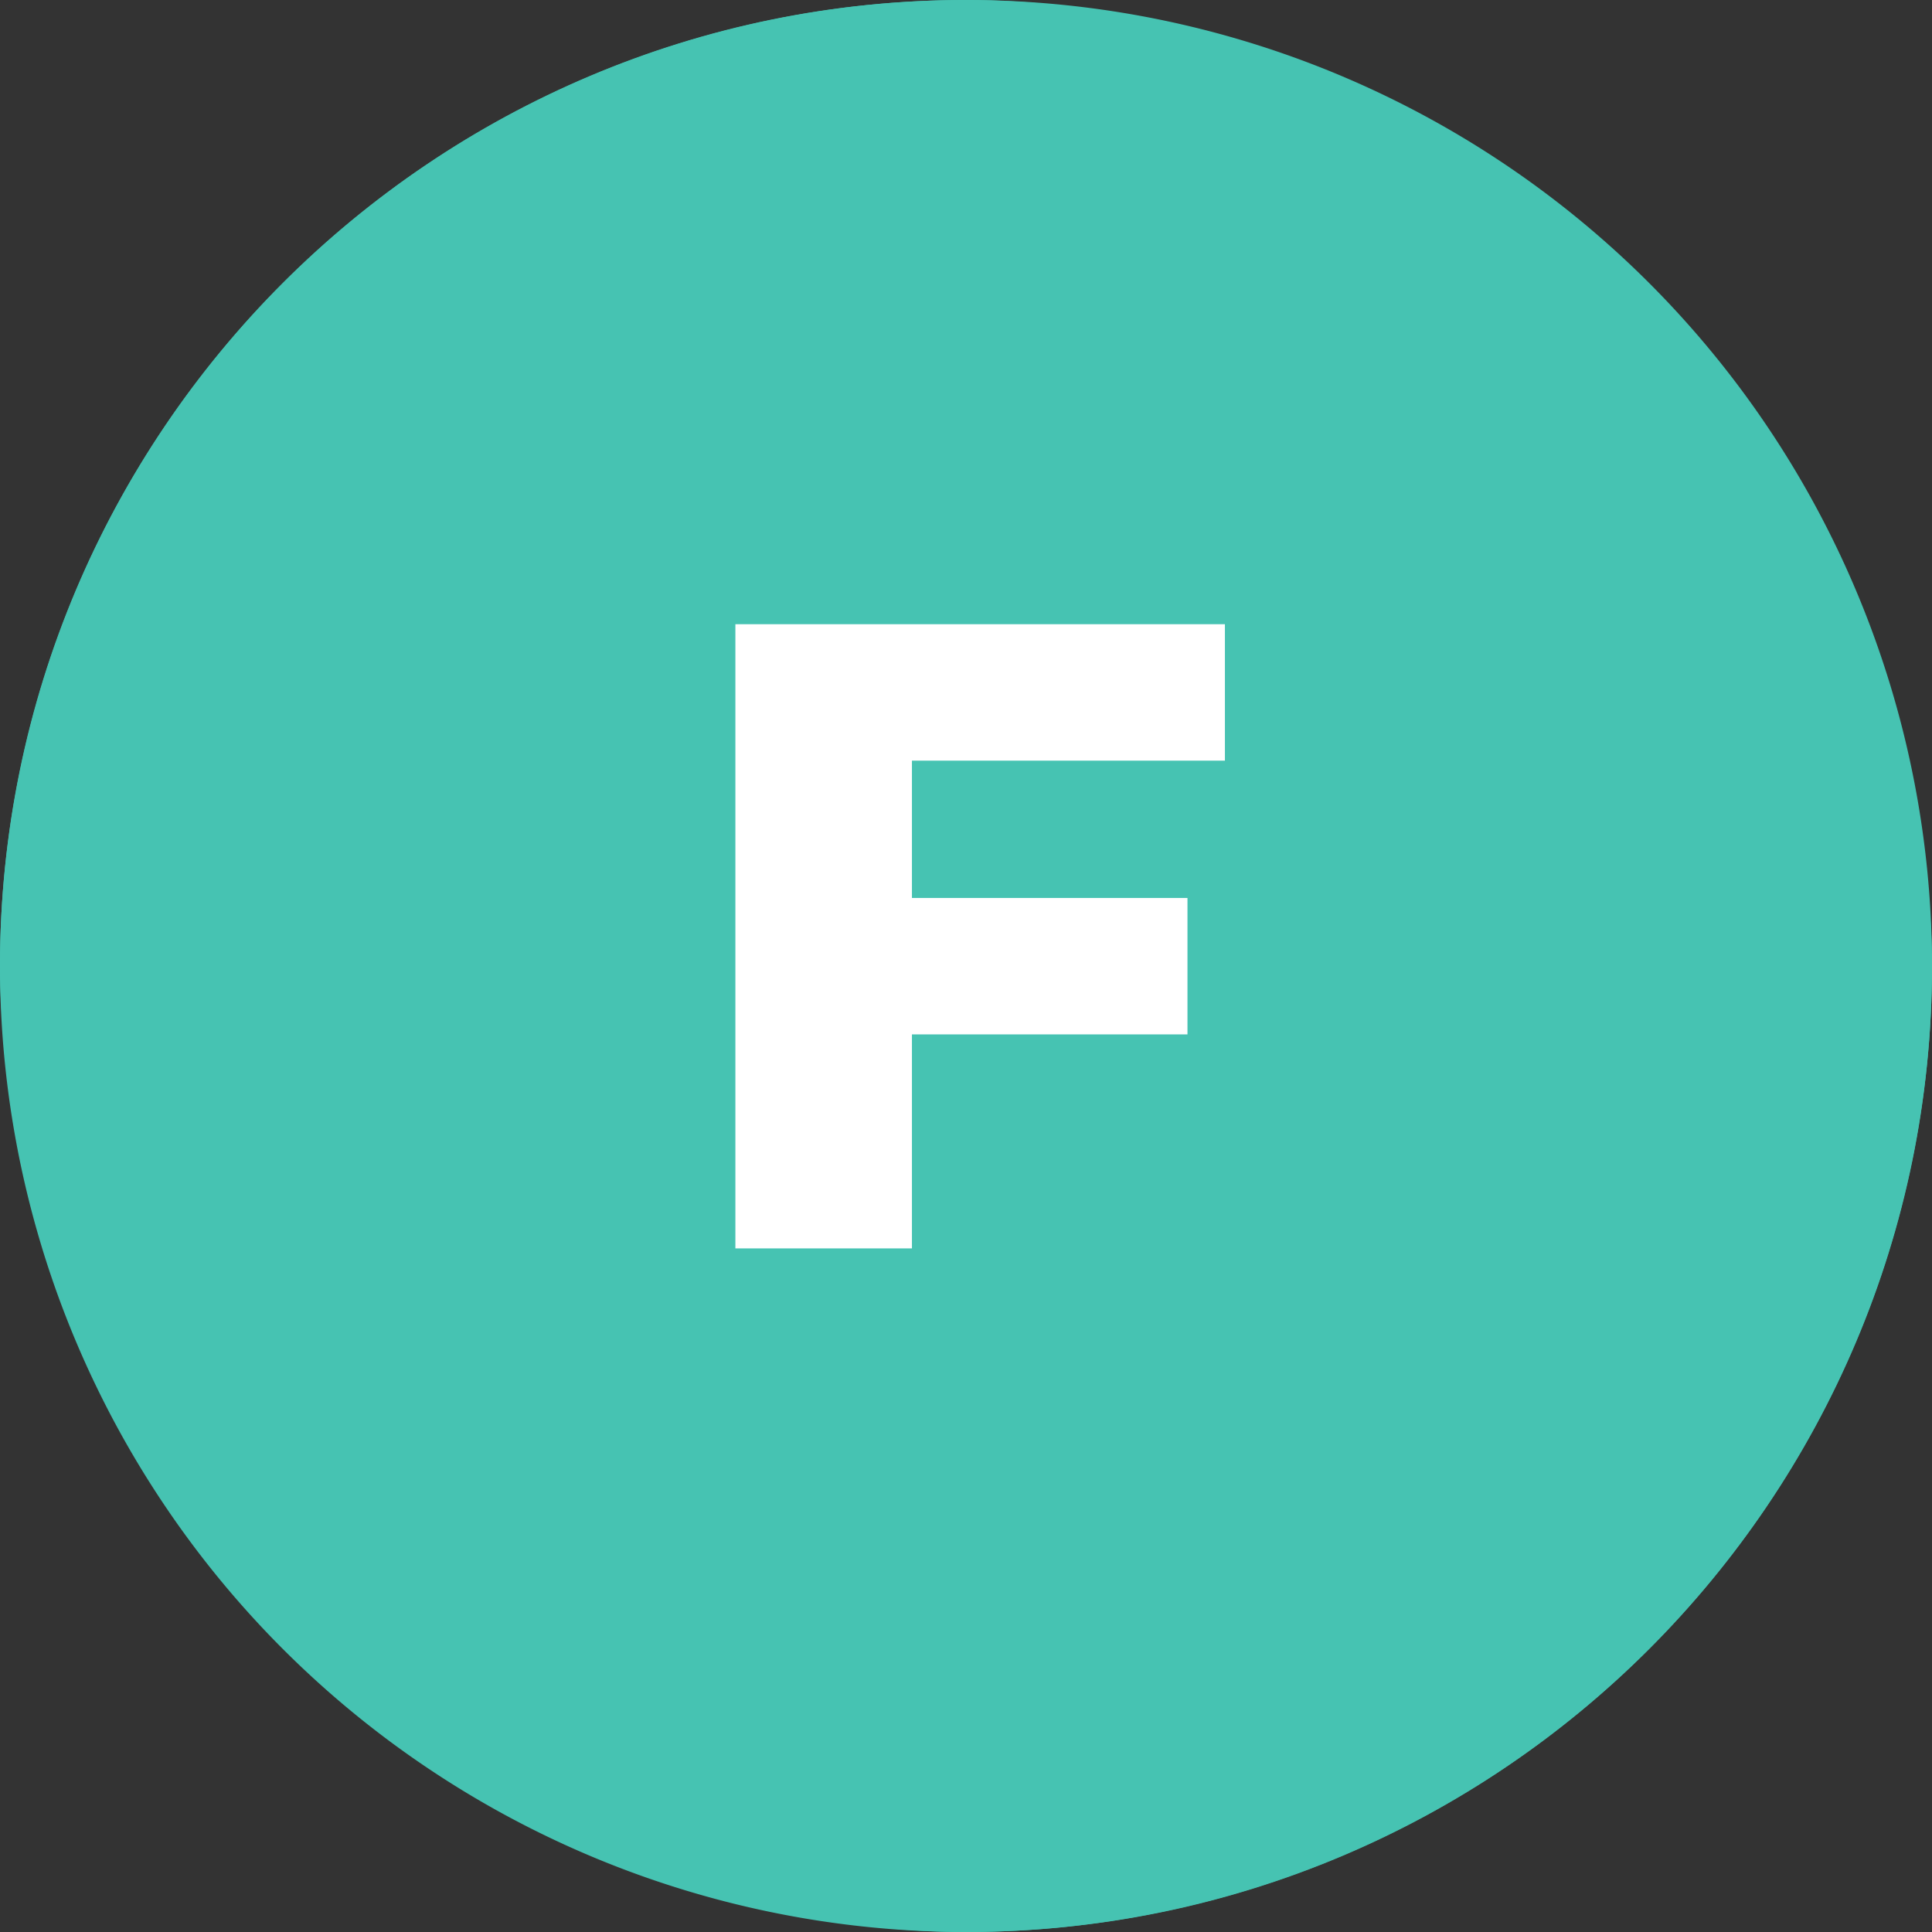 <svg xmlns="http://www.w3.org/2000/svg" width="65" height="65" viewBox="0 0 65 65"><rect x="0" y="0" width="65" height="65" fill="#333333" stroke="none"/><g id="F" transform="translate(-974 -992)"><g id="Group_19375" data-name="Group 19375" transform="translate(973.556 991.559)"><rect id="Rectangle_424" data-name="Rectangle 424" width="65" height="65" rx="32.5" transform="translate(0.444 0.441)" fill="#46c3b2"></rect><path id="Rectangle_424_-_Outline" data-name="Rectangle 424 - Outline" d="M32.5,1A31.509,31.509,0,0,0,20.239,61.525,31.508,31.508,0,0,0,44.761,3.475,31.3,31.3,0,0,0,32.5,1m0-1A32.5,32.5,0,1,1,0,32.5,32.5,32.5,0,0,1,32.5,0Z" transform="translate(0.444 0.441)" fill="#46c3b2"></path><path id="Path_80649" data-name="Path 80649" d="M8.04-16.41v4.62h9.27V-7.2H8.04V0H2.1V-21H18.57v4.59Z" transform="translate(23.085 42.442)" fill="#fff"></path></g></g></svg>